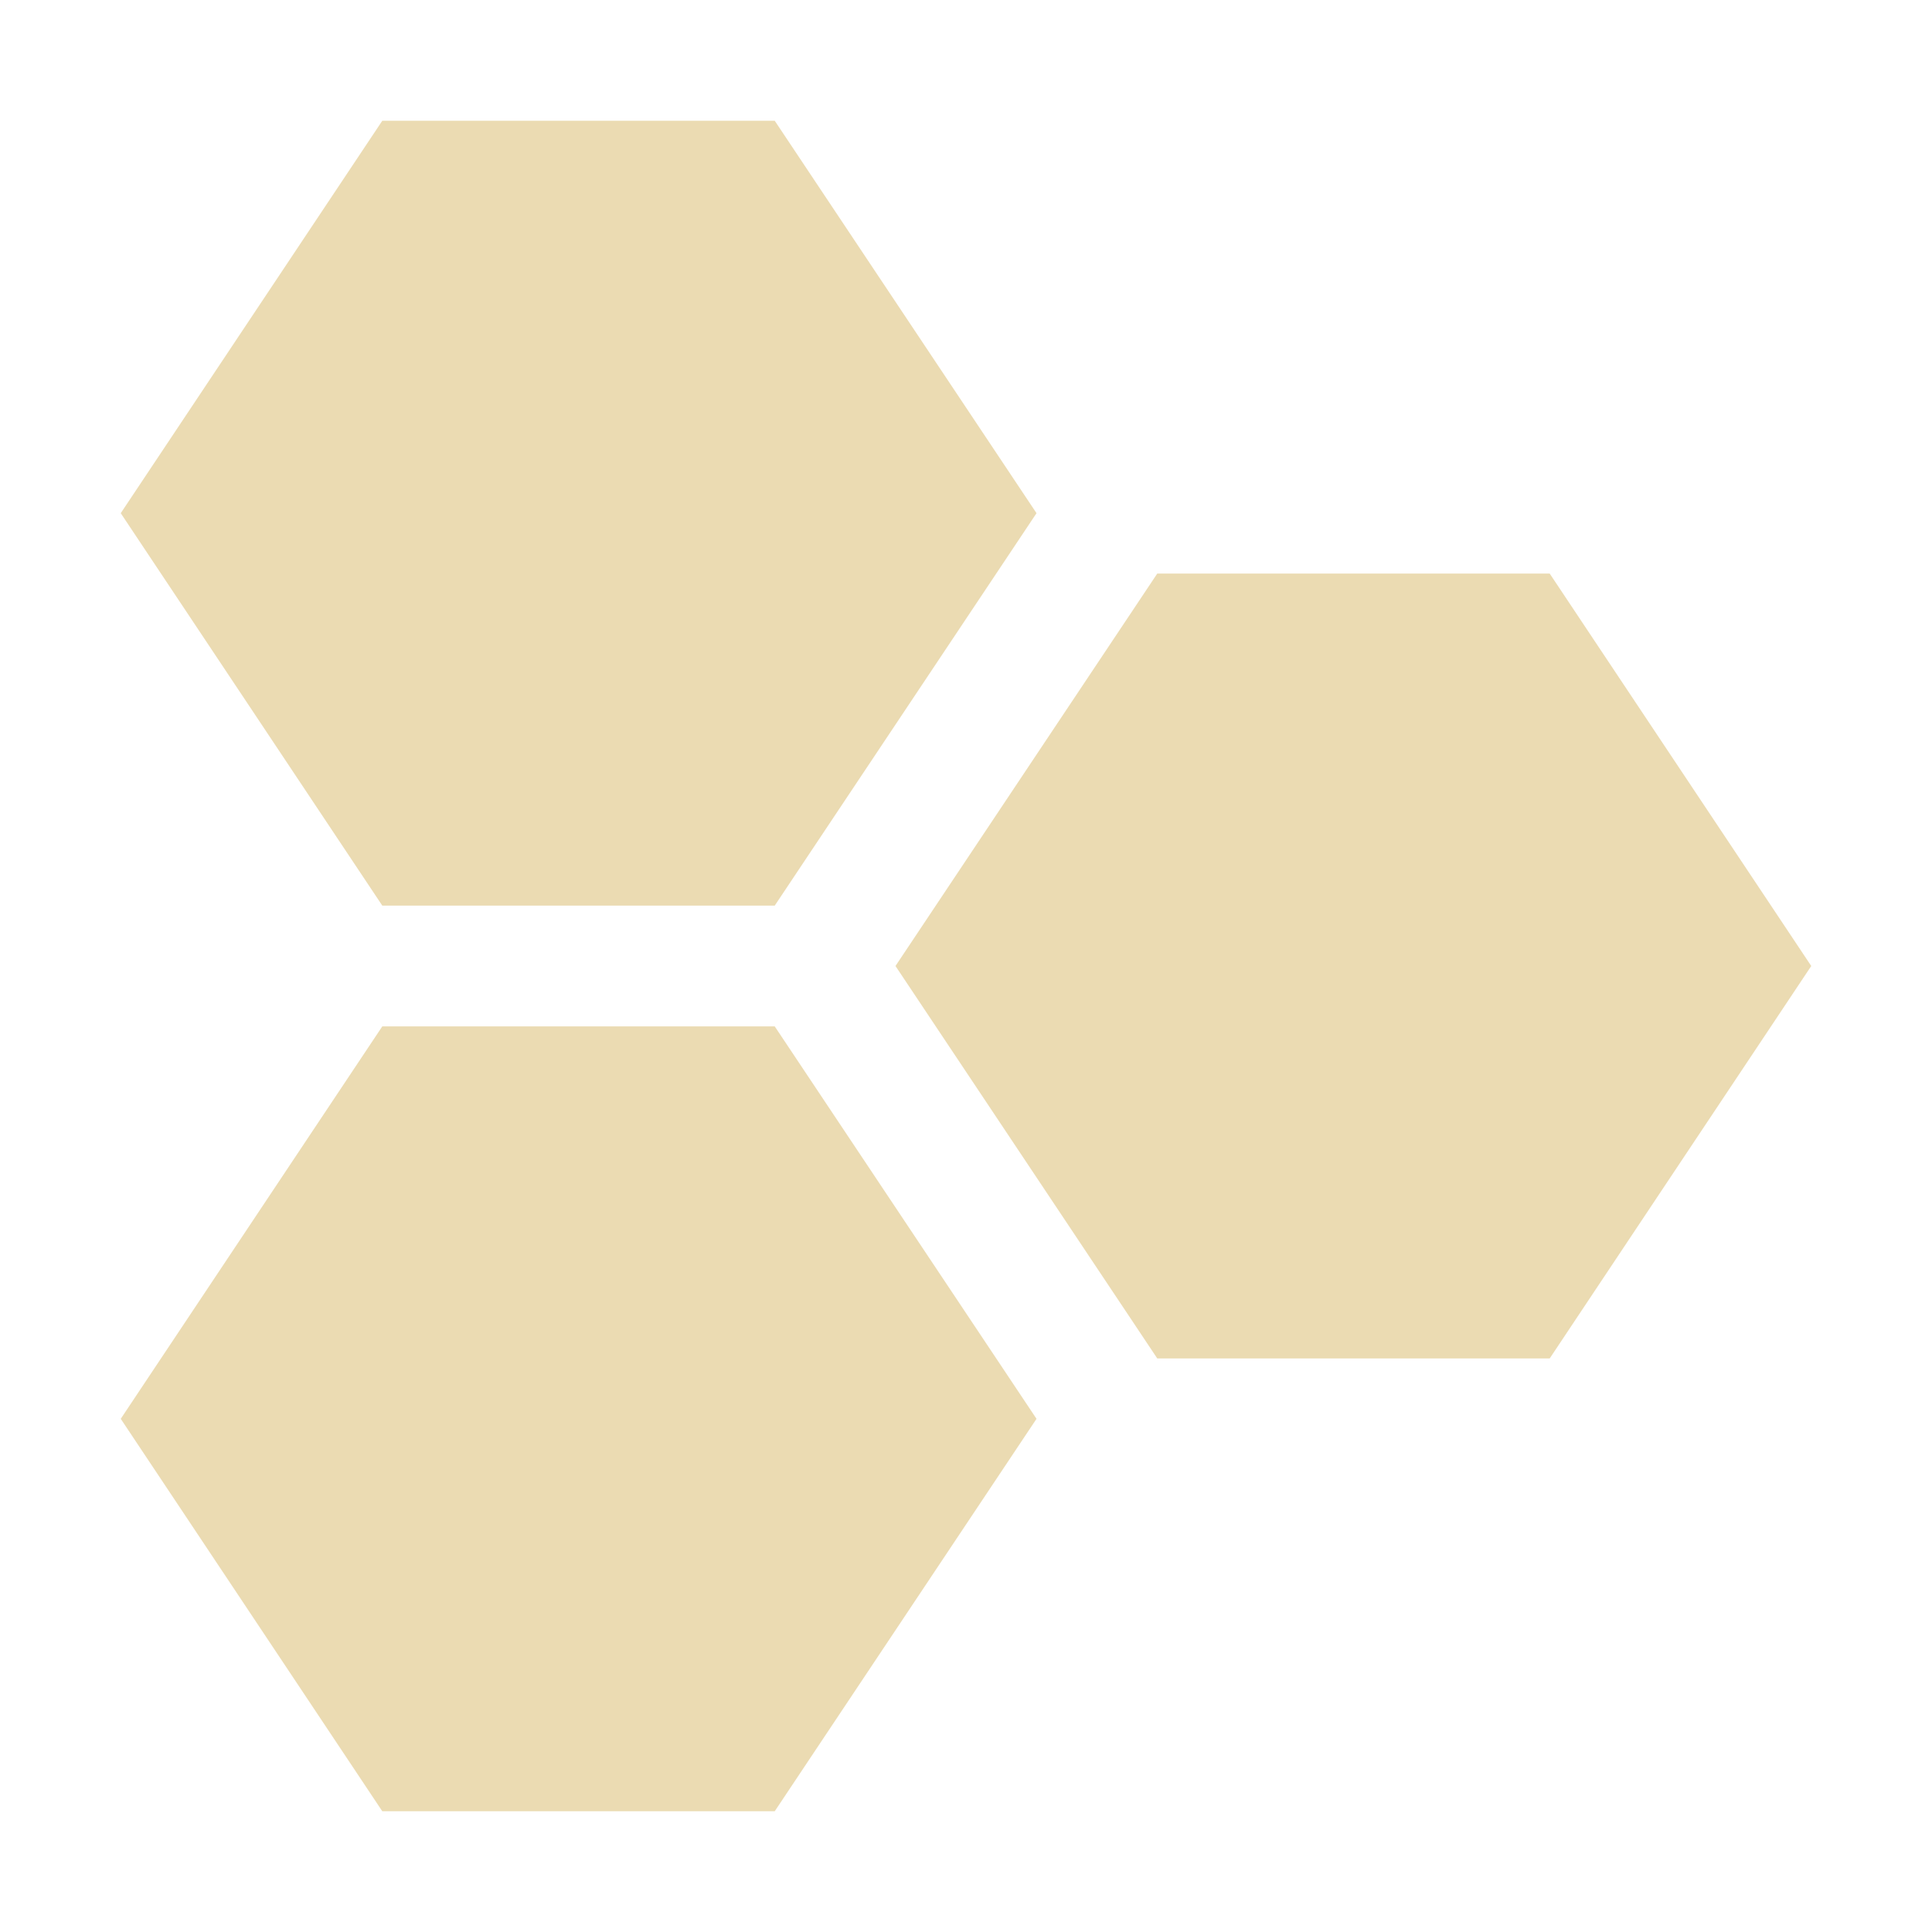 <svg width="16" height="16" version="1.1" xmlns="http://www.w3.org/2000/svg">
  <defs>
    <style id="current-color-scheme" type="text/css">.ColorScheme-Text { color:#ebdbb2; } .ColorScheme-Highlight { color:#458588; }</style>
  </defs>
  <path class="ColorScheme-Text" d="m3.166 1-2.166 3.25 2.166 3.25h3.25l2.168-3.25-2.168-3.25zm6.418 3.75-2.168 3.25 2.168 3.25h3.25l2.166-3.25-2.166-3.25zm-6.418 3.75-2.166 3.25 2.166 3.25h3.25l2.168-3.25-2.168-3.25z" fill="currentColor"/>
</svg>
